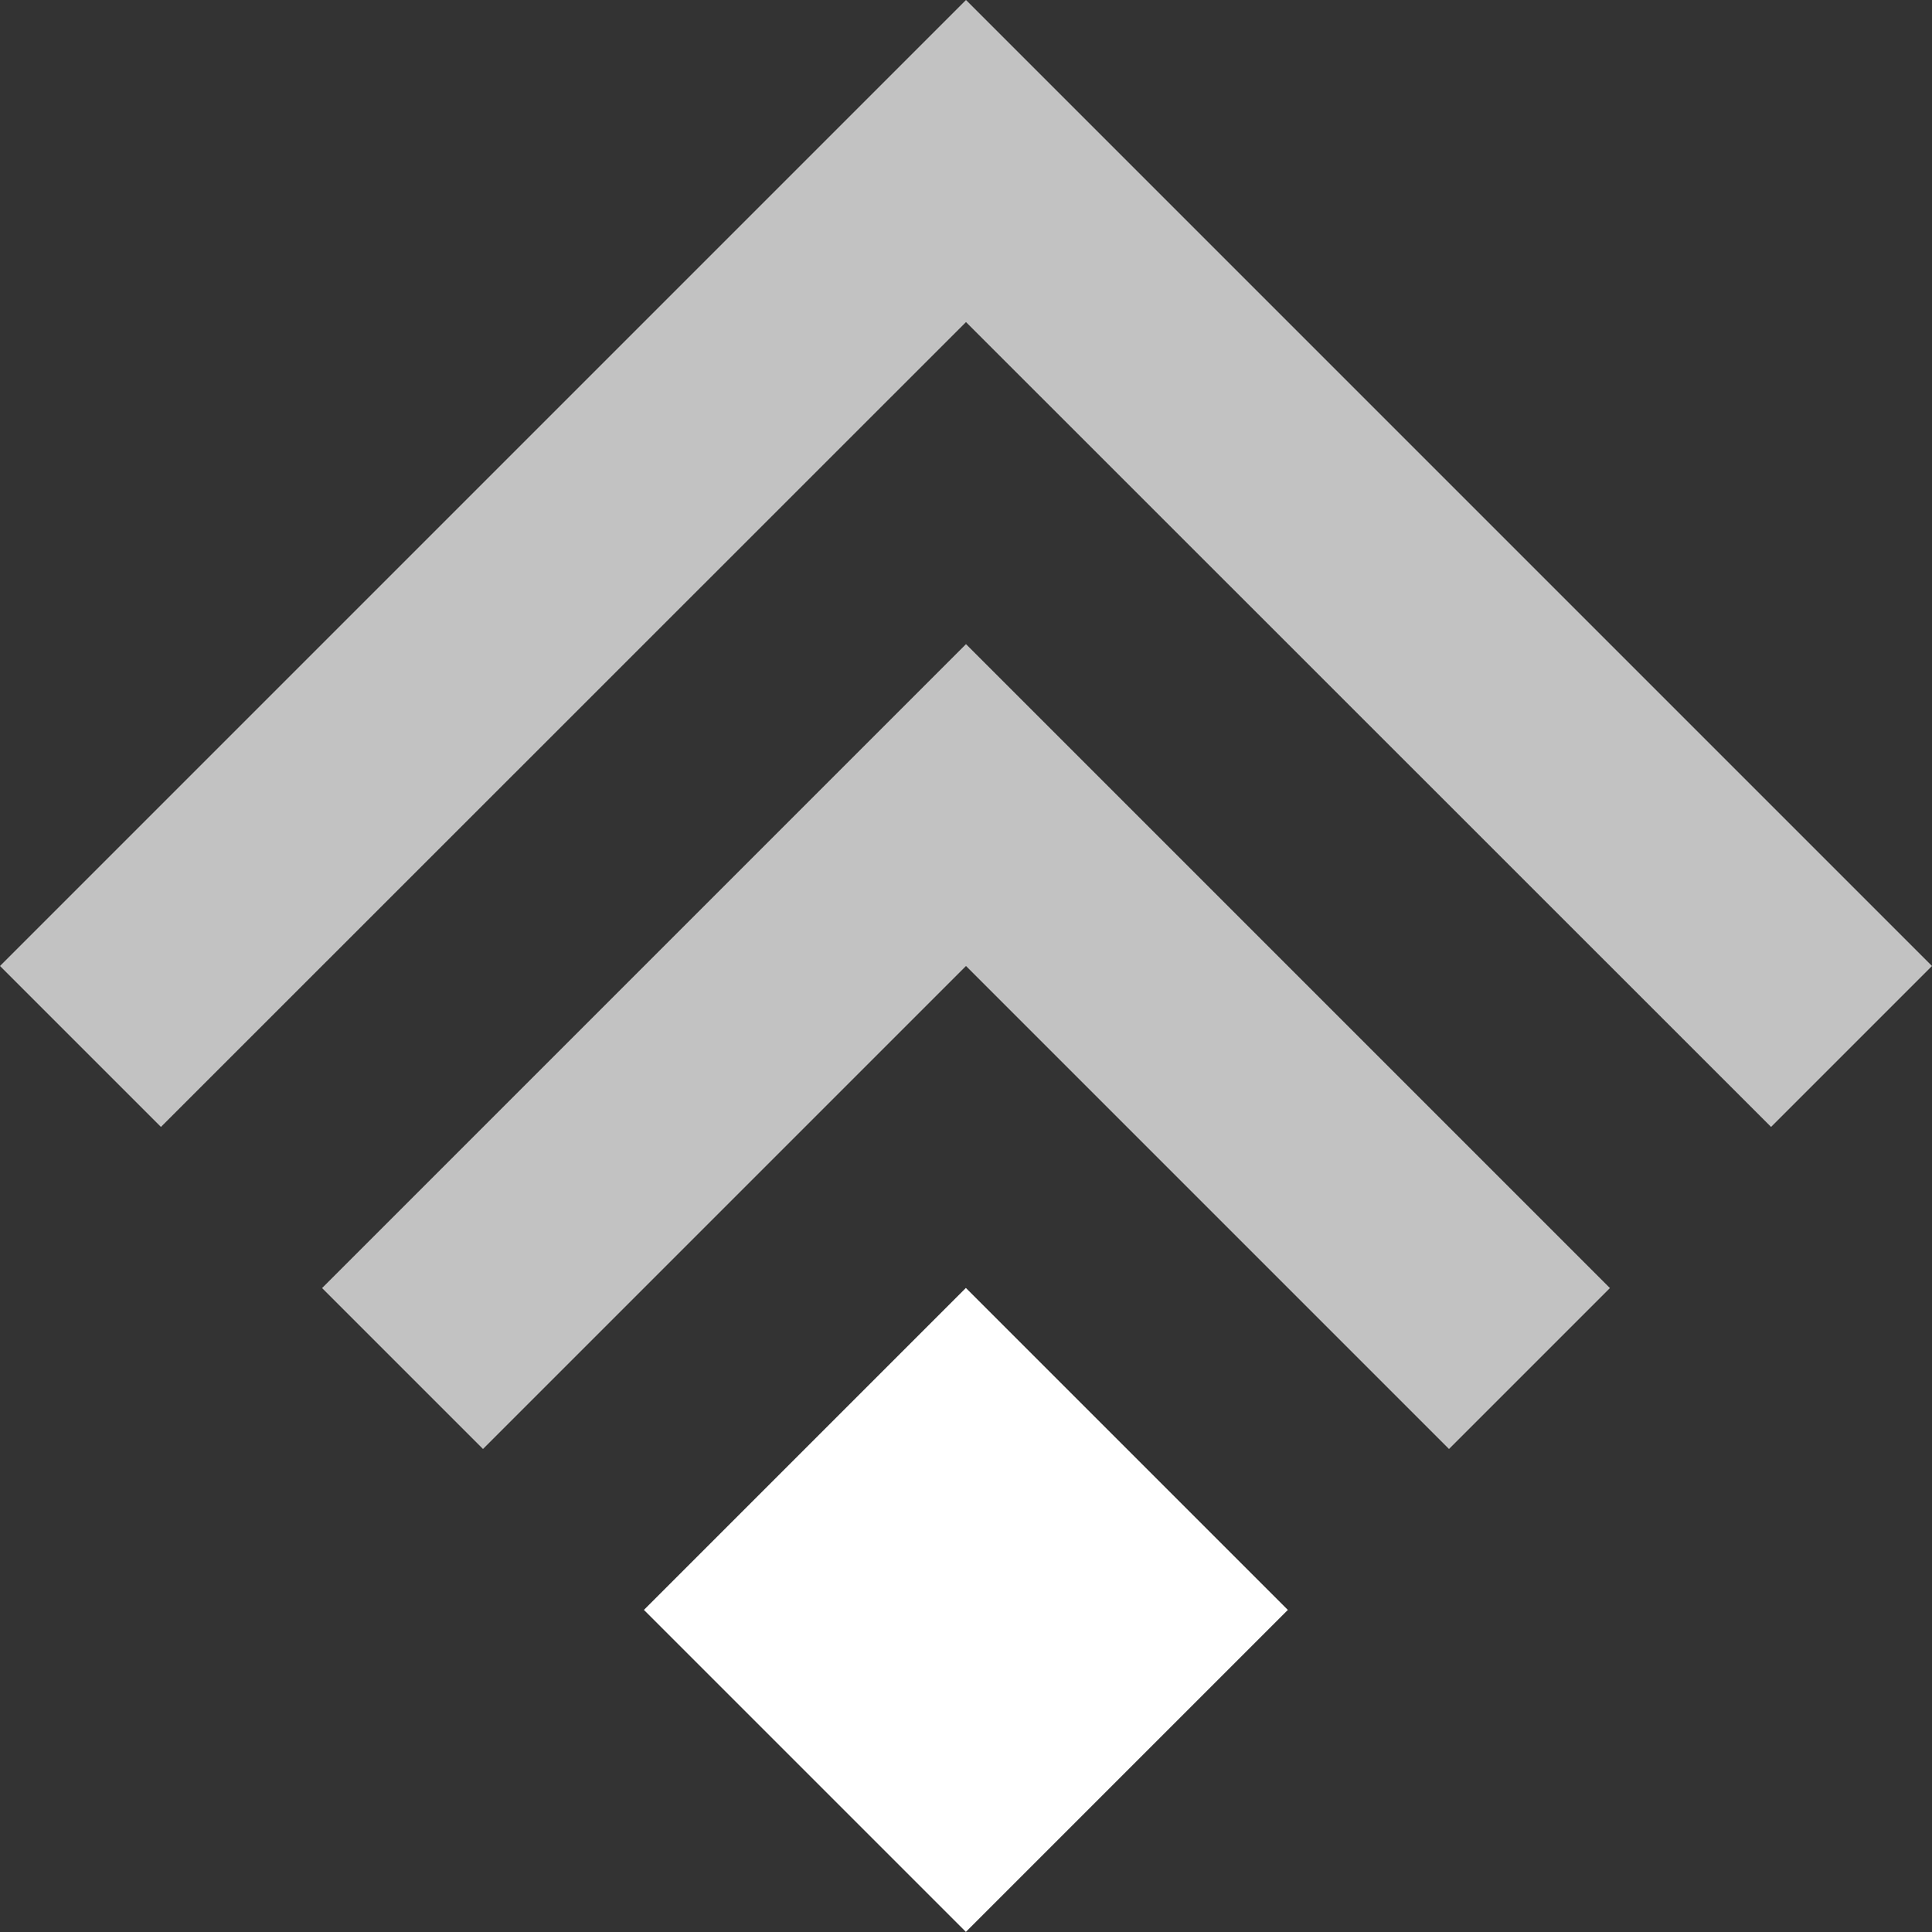<svg id="Слой_1" data-name="Слой 1" xmlns="http://www.w3.org/2000/svg" viewBox="0 0 88 88"><rect x="0" y="0" width="88" height="88" fill="#333333" stroke="none"/><defs><style>.cls-1,.cls-2{fill:#fff;}.cls-1{fill-rule:evenodd;opacity:0.7;}</style></defs><path class="cls-1" d="M0,44l7.33,7.33L44,14.67,80.67,51.33,88,44,51.33,7.33,44,0,36.67,7.33,0,44ZM14.67,58.67l22-22L44,29.34l7.33,7.33,22,22L66,66,44,44,22,66Z"/><rect class="cls-2" x="33.63" y="62.96" width="20.74" height="20.74" transform="translate(-38.97 52.59) rotate(-45)"/></svg>